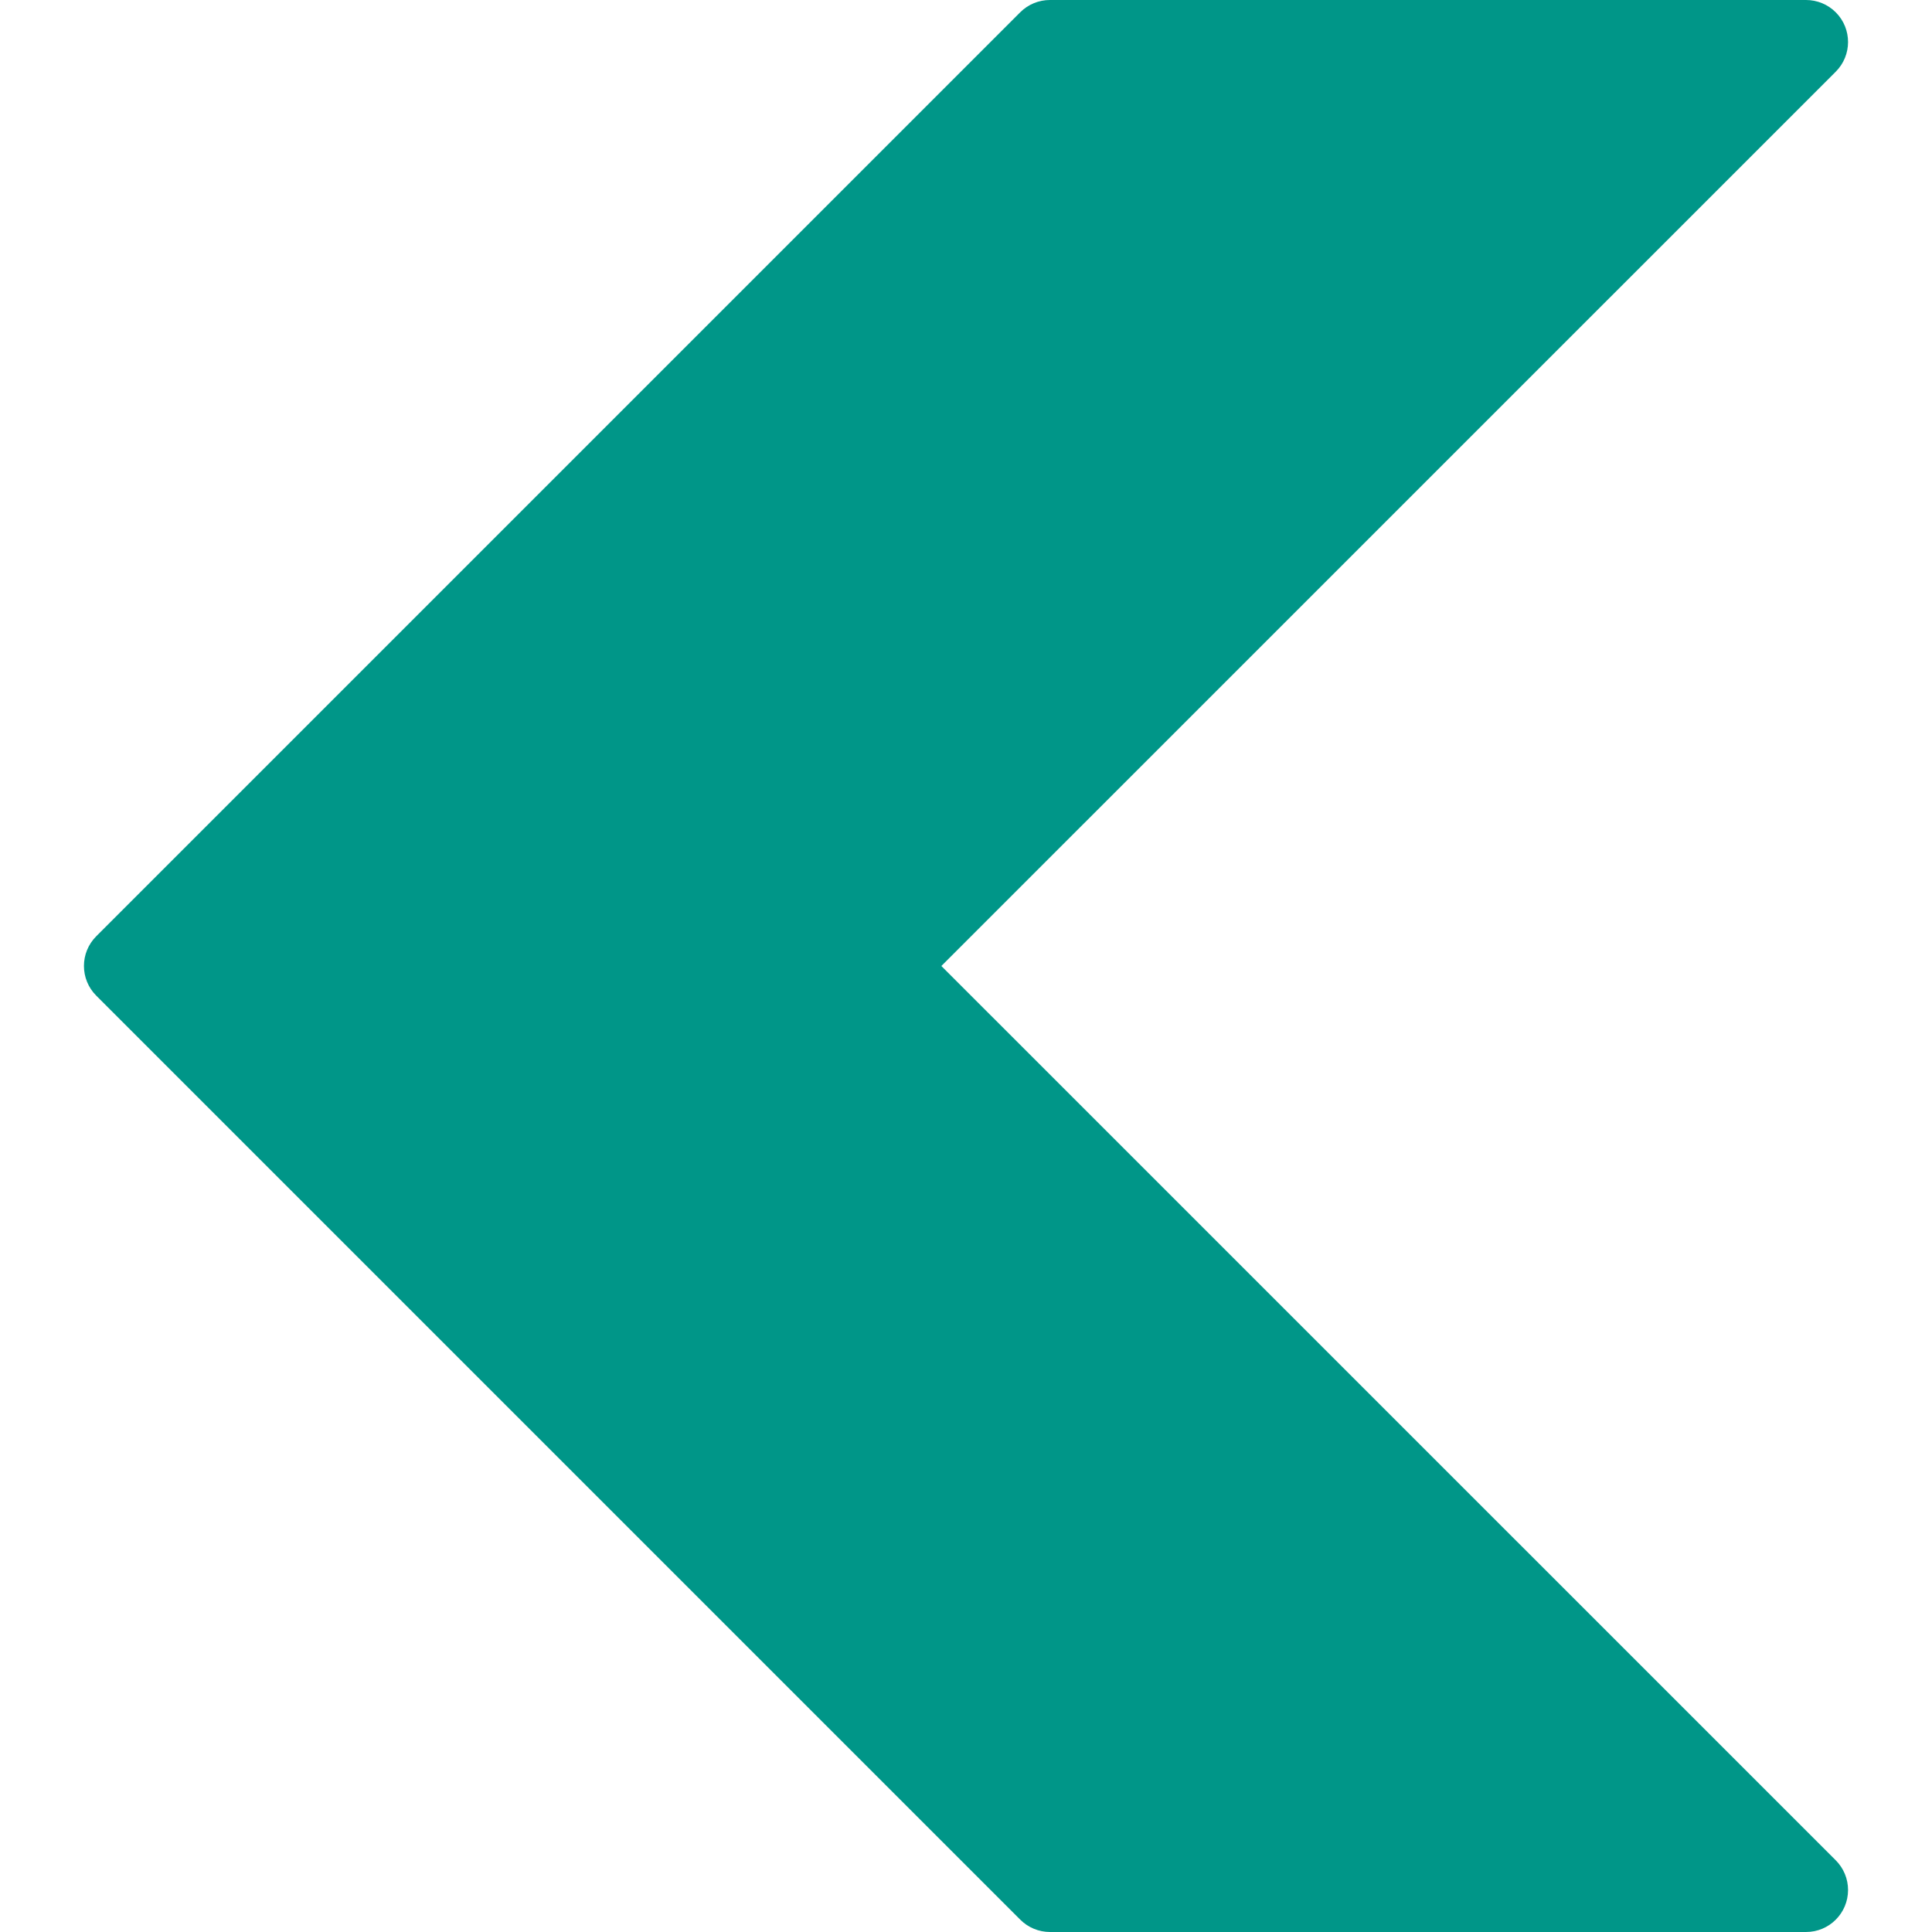 <?xml version="1.0" encoding="iso-8859-1"?>
<!-- Generator: Adobe Illustrator 19.0.0, SVG Export Plug-In . SVG Version: 6.00 Build 0)  -->
<svg version="1.1" id="Capa_1" xmlns="http://www.w3.org/2000/svg" xmlns:xlink="http://www.w3.org/1999/xlink" x="0px" y="0px"
	 viewBox="0 0 490.667 490.667" style="enable-background:new 0 0 490.667 490.667;" xml:space="preserve">
<path style="fill:#009688;" d="M239.077,245.333L466.213,18.219c4.171-4.16,4.179-10.914,0.019-15.085
	c-2.006-2.011-4.731-3.139-7.571-3.134h-192c-2.831-0.005-5.548,1.115-7.552,3.115L24.443,237.781
	c-4.164,4.165-4.164,10.917,0,15.083l234.667,234.667c2.001,2.007,4.718,3.135,7.552,3.136h192
	c5.891,0.011,10.675-4.757,10.686-10.648c0.005-2.84-1.123-5.565-3.134-7.571L239.077,245.333z"/>
<g>
</g>
<g>
</g>
<g>
</g>
<g>
</g>
<g>
</g>
<g>
</g>
<g>
</g>
<g>
</g>
<g>
</g>
<g>
</g>
<g>
</g>
<g>
</g>
<g>
</g>
<g>
</g>
<g>
</g>
</svg>
